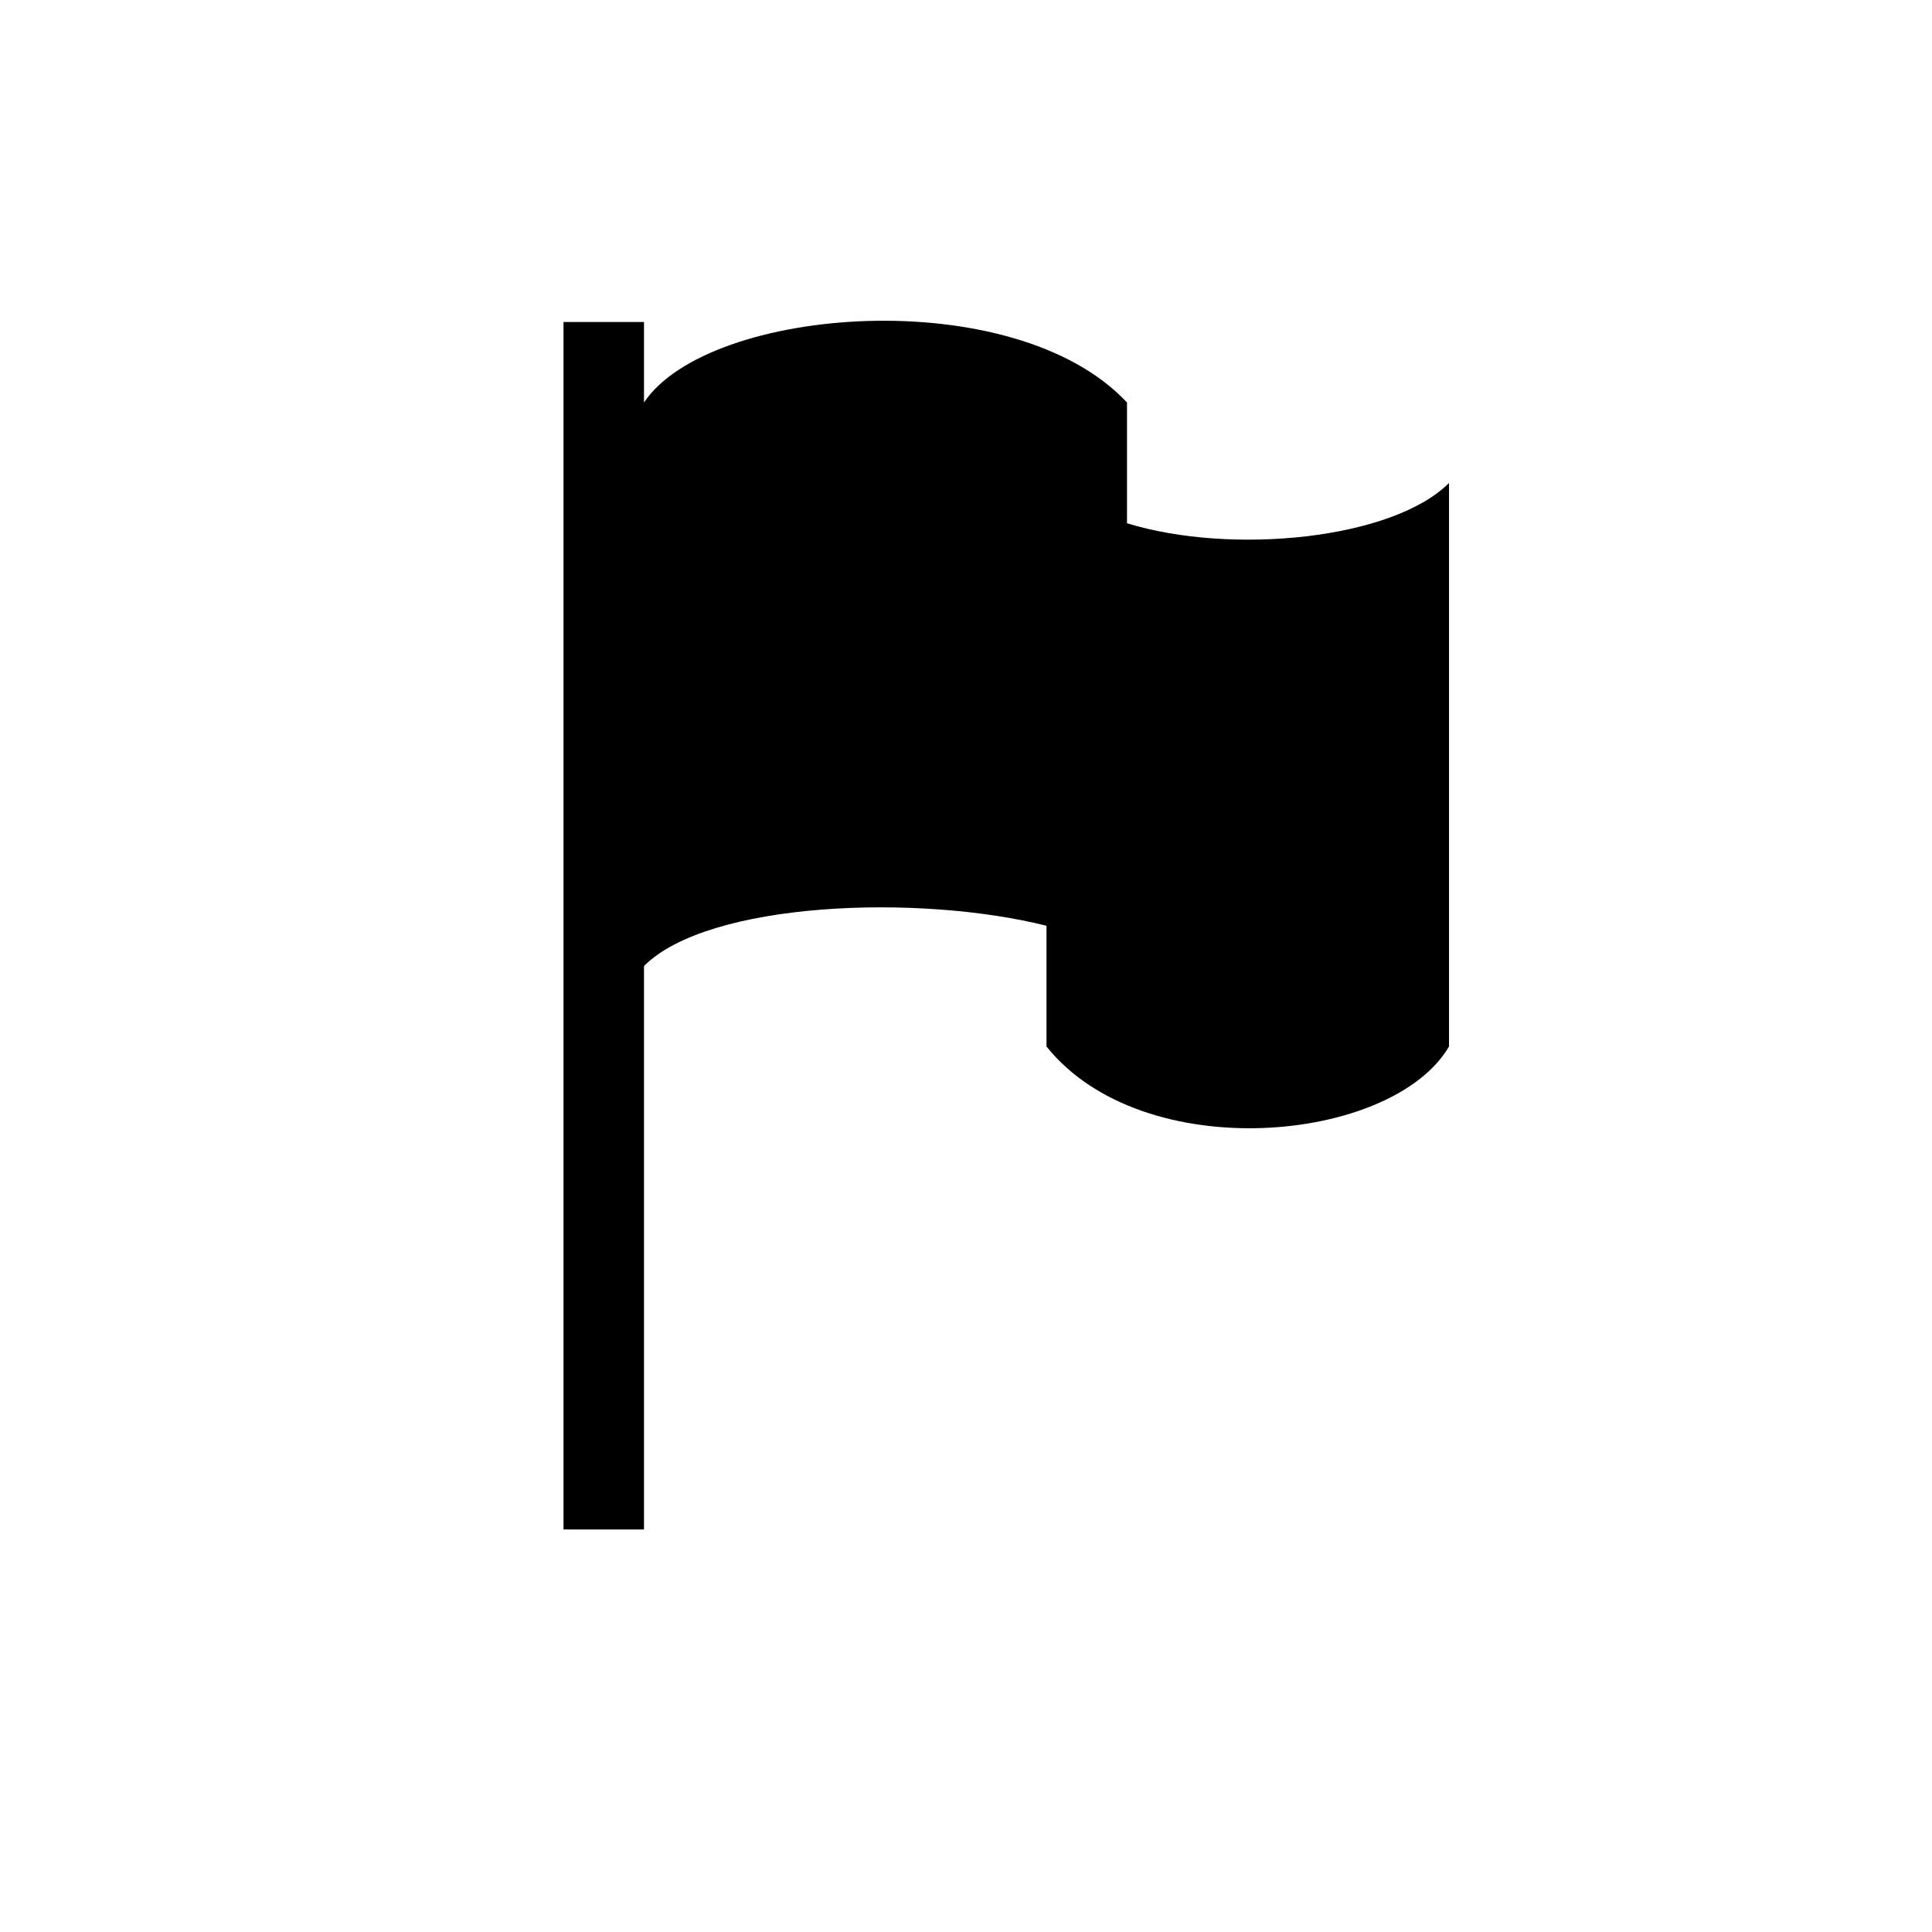 <?xml version="1.0" encoding="utf-8"?>
<svg xmlns="http://www.w3.org/2000/svg" width="24" height="24" viewBox="0 0 24 24">
    <path d="M14 6.5v-1.5c-1.4-1.5-5.2-1.2-6 0v-1h-1v15h1v-7c.8-.8 3.4-.9 5-.5v1.5c1.2 1.5 4.3 1.2 5 0v-7c-.7.7-2.7.9-4 .5z" id="path216"/>
</svg>
